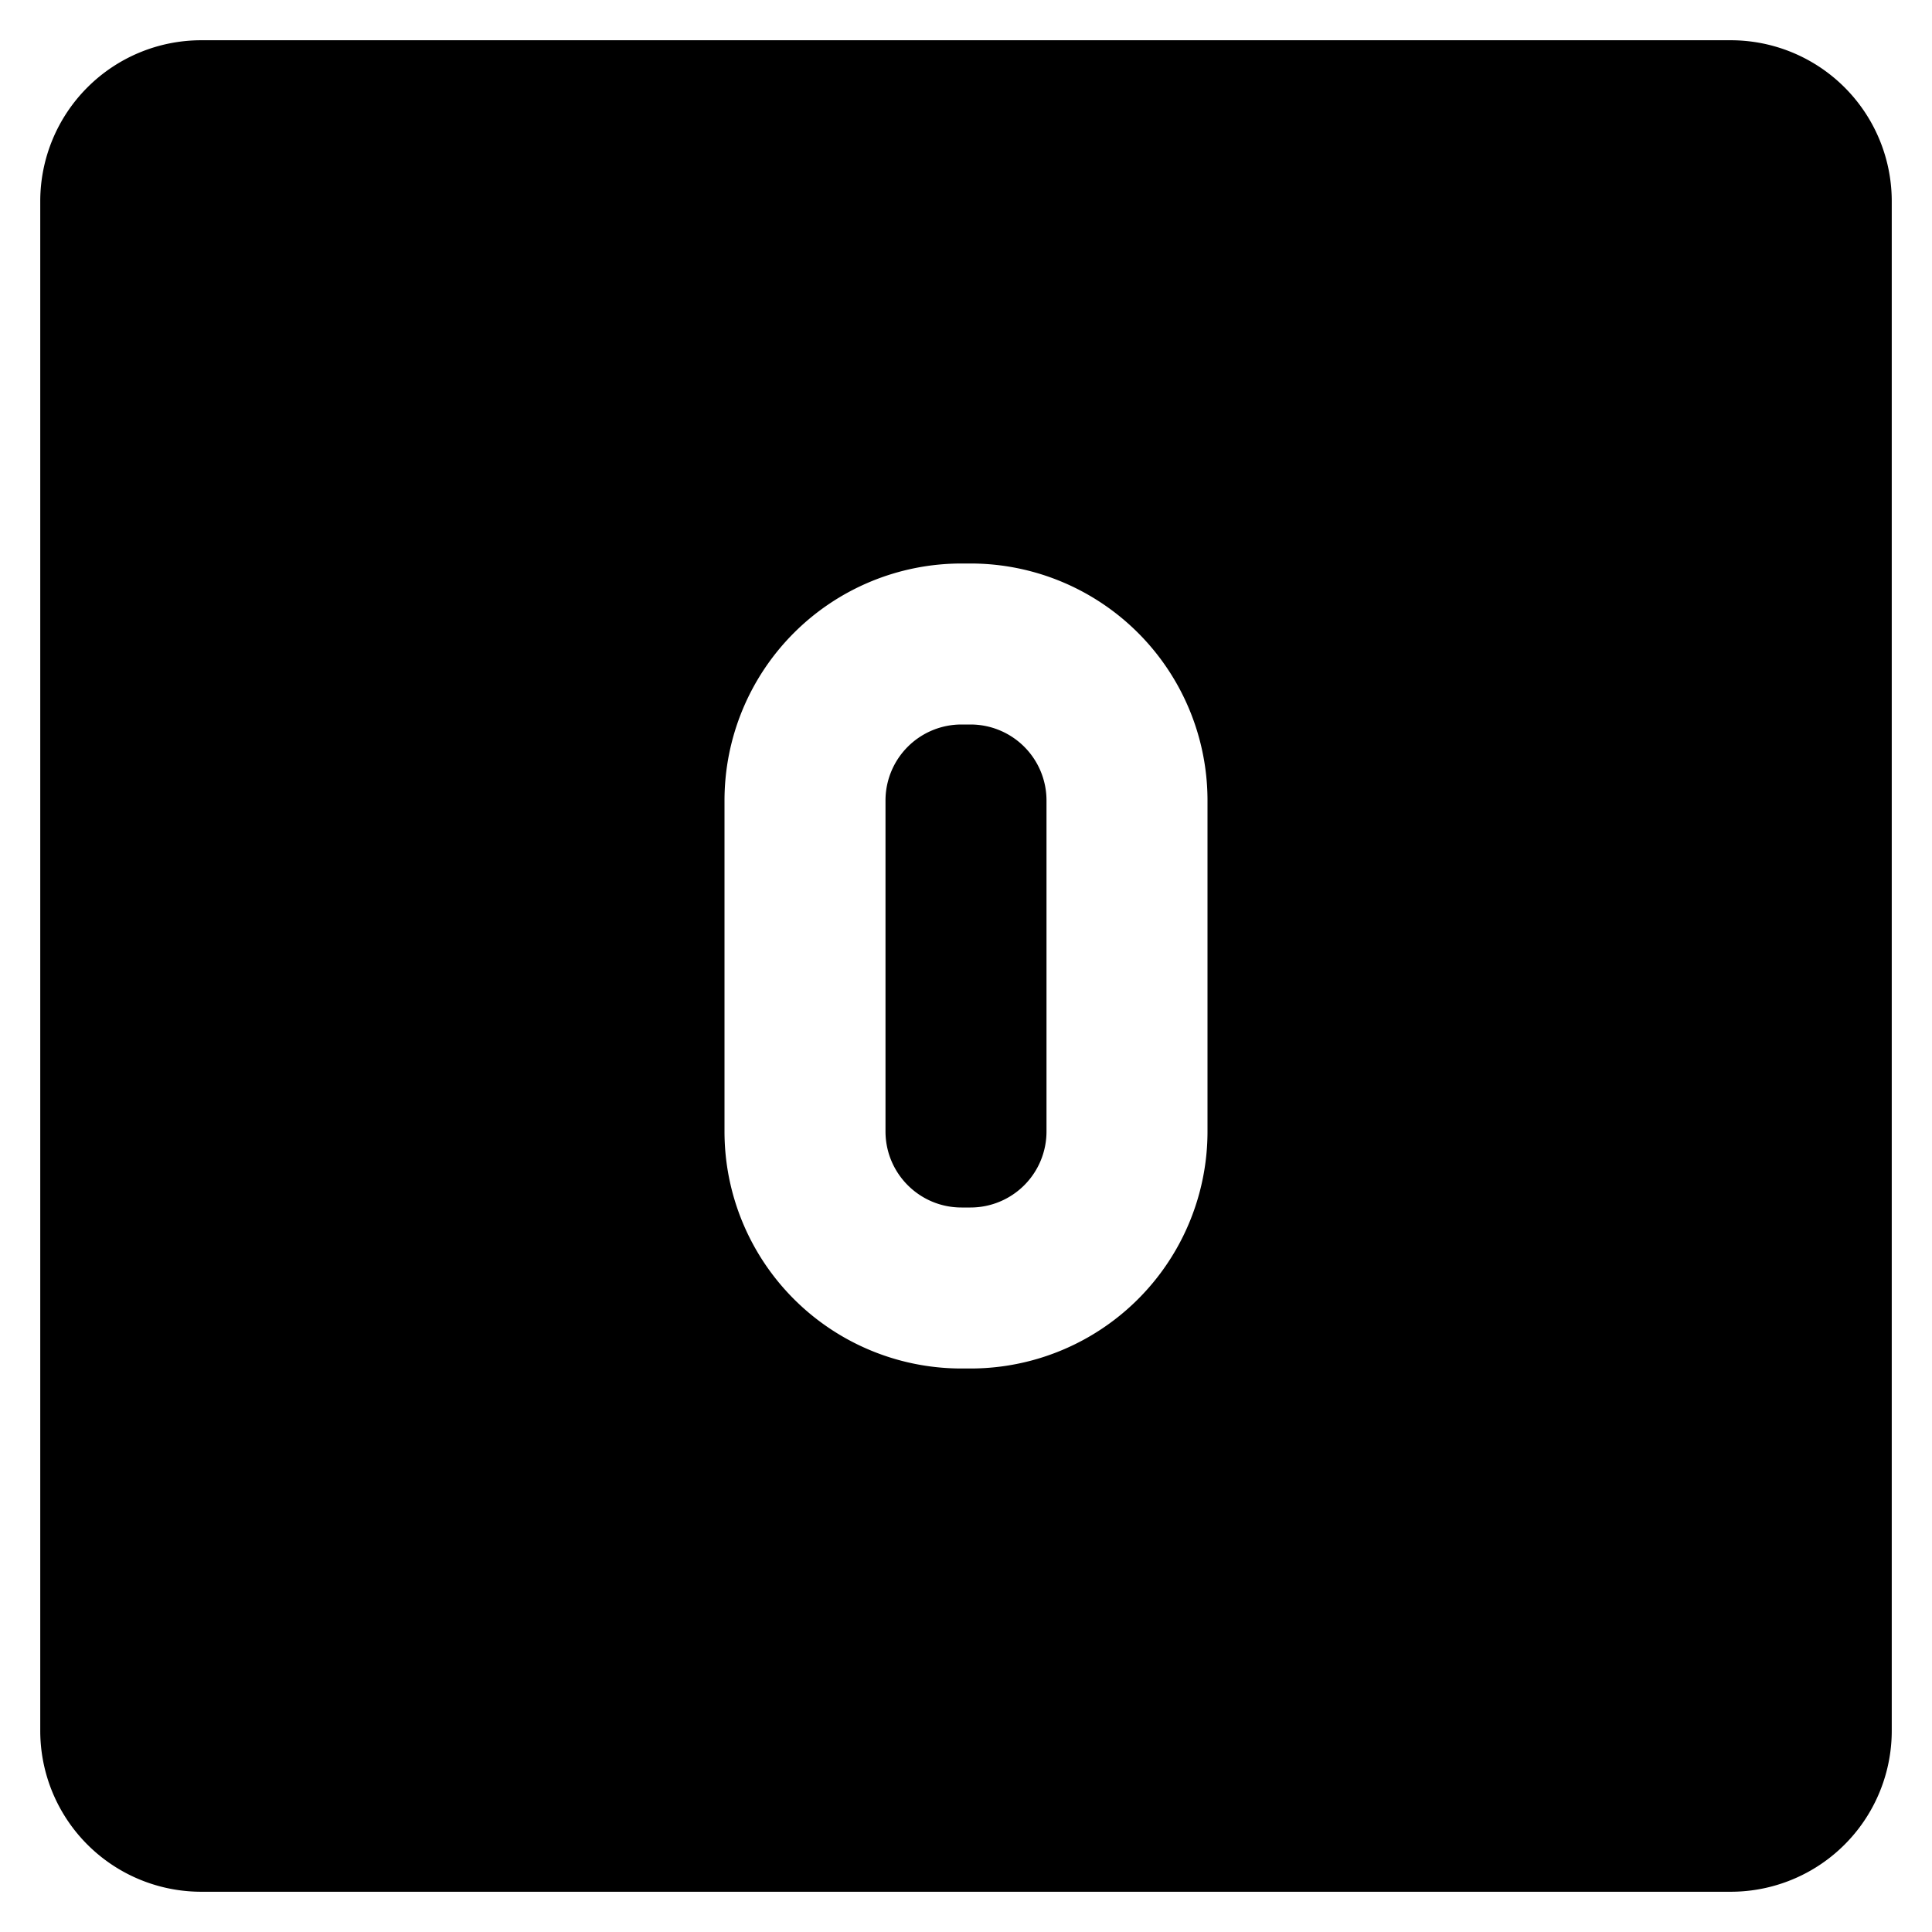 <svg xmlns="http://www.w3.org/2000/svg" fill="none" viewBox="0 0 24 24"><path fill="#000000" fill-rule="evenodd" d="M2.5 0.5a2 2 0 0 0 -2 2v19a2 2 0 0 0 2 2h19a2 2 0 0 0 2 -2v-19a2 2 0 0 0 -2 -2h-19ZM11.944 9a0.944 0.944 0 0 0 -0.944 0.944v4.111c0 0.522 0.423 0.945 0.944 0.945h0.112a0.944 0.944 0 0 0 0.944 -0.944V9.944A0.944 0.944 0 0 0 12.056 9h-0.112ZM9 9.944A2.944 2.944 0 0 1 11.944 7h0.112A2.944 2.944 0 0 1 15 9.944v4.111A2.944 2.944 0 0 1 12.056 17h-0.112A2.944 2.944 0 0 1 9 14.056V9.944Z" clip-rule="evenodd" stroke-width="1"></path></svg>